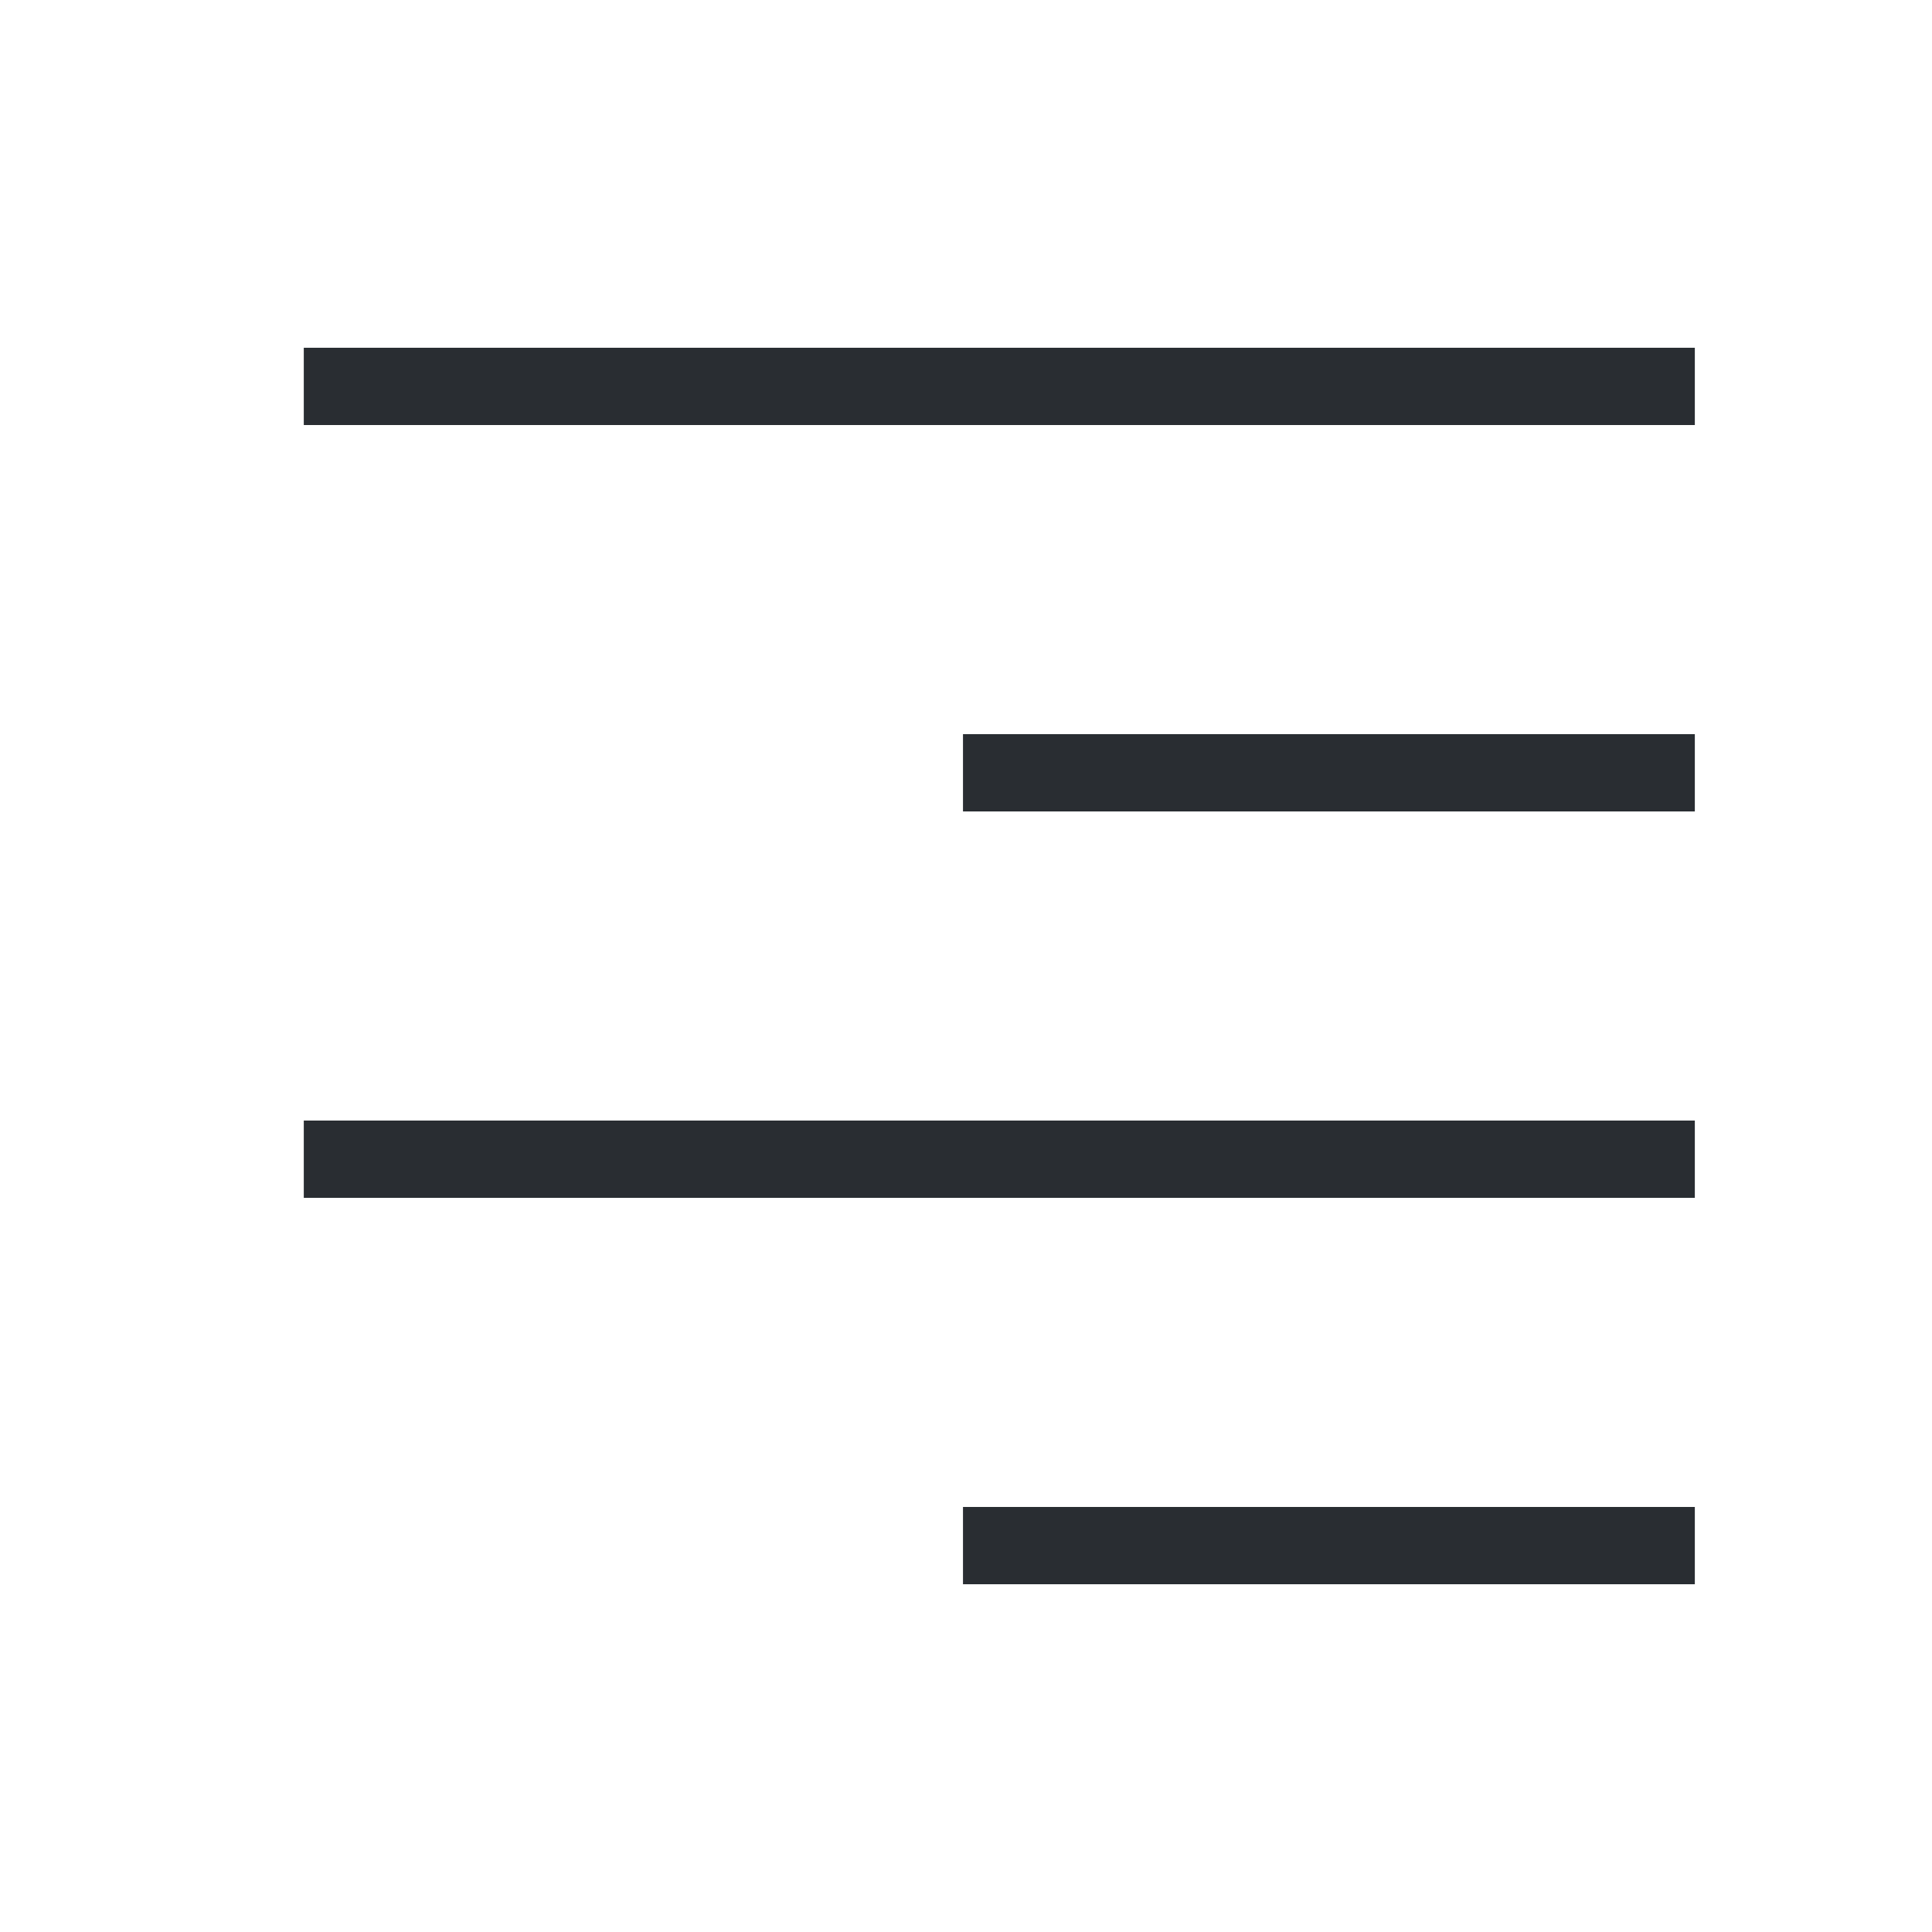 <svg width="25" height="25" viewBox="0 0 25 25" fill="none" xmlns="http://www.w3.org/2000/svg">
<path d="M3.931 5H21.931" stroke="#292D32" strokeWidth="1.5" strokeLinecap="round" strokeLinejoin="round"/>
<path d="M12.461 10H21.931" stroke="#292D32" strokeWidth="1.5" strokeLinecap="round" strokeLinejoin="round"/>
<path d="M3.931 15H21.931" stroke="#292D32" strokeWidth="1.5" strokeLinecap="round" strokeLinejoin="round"/>
<path d="M12.461 20H21.931" stroke="#292D32" strokeWidth="1.5" strokeLinecap="round" strokeLinejoin="round"/>
</svg>
